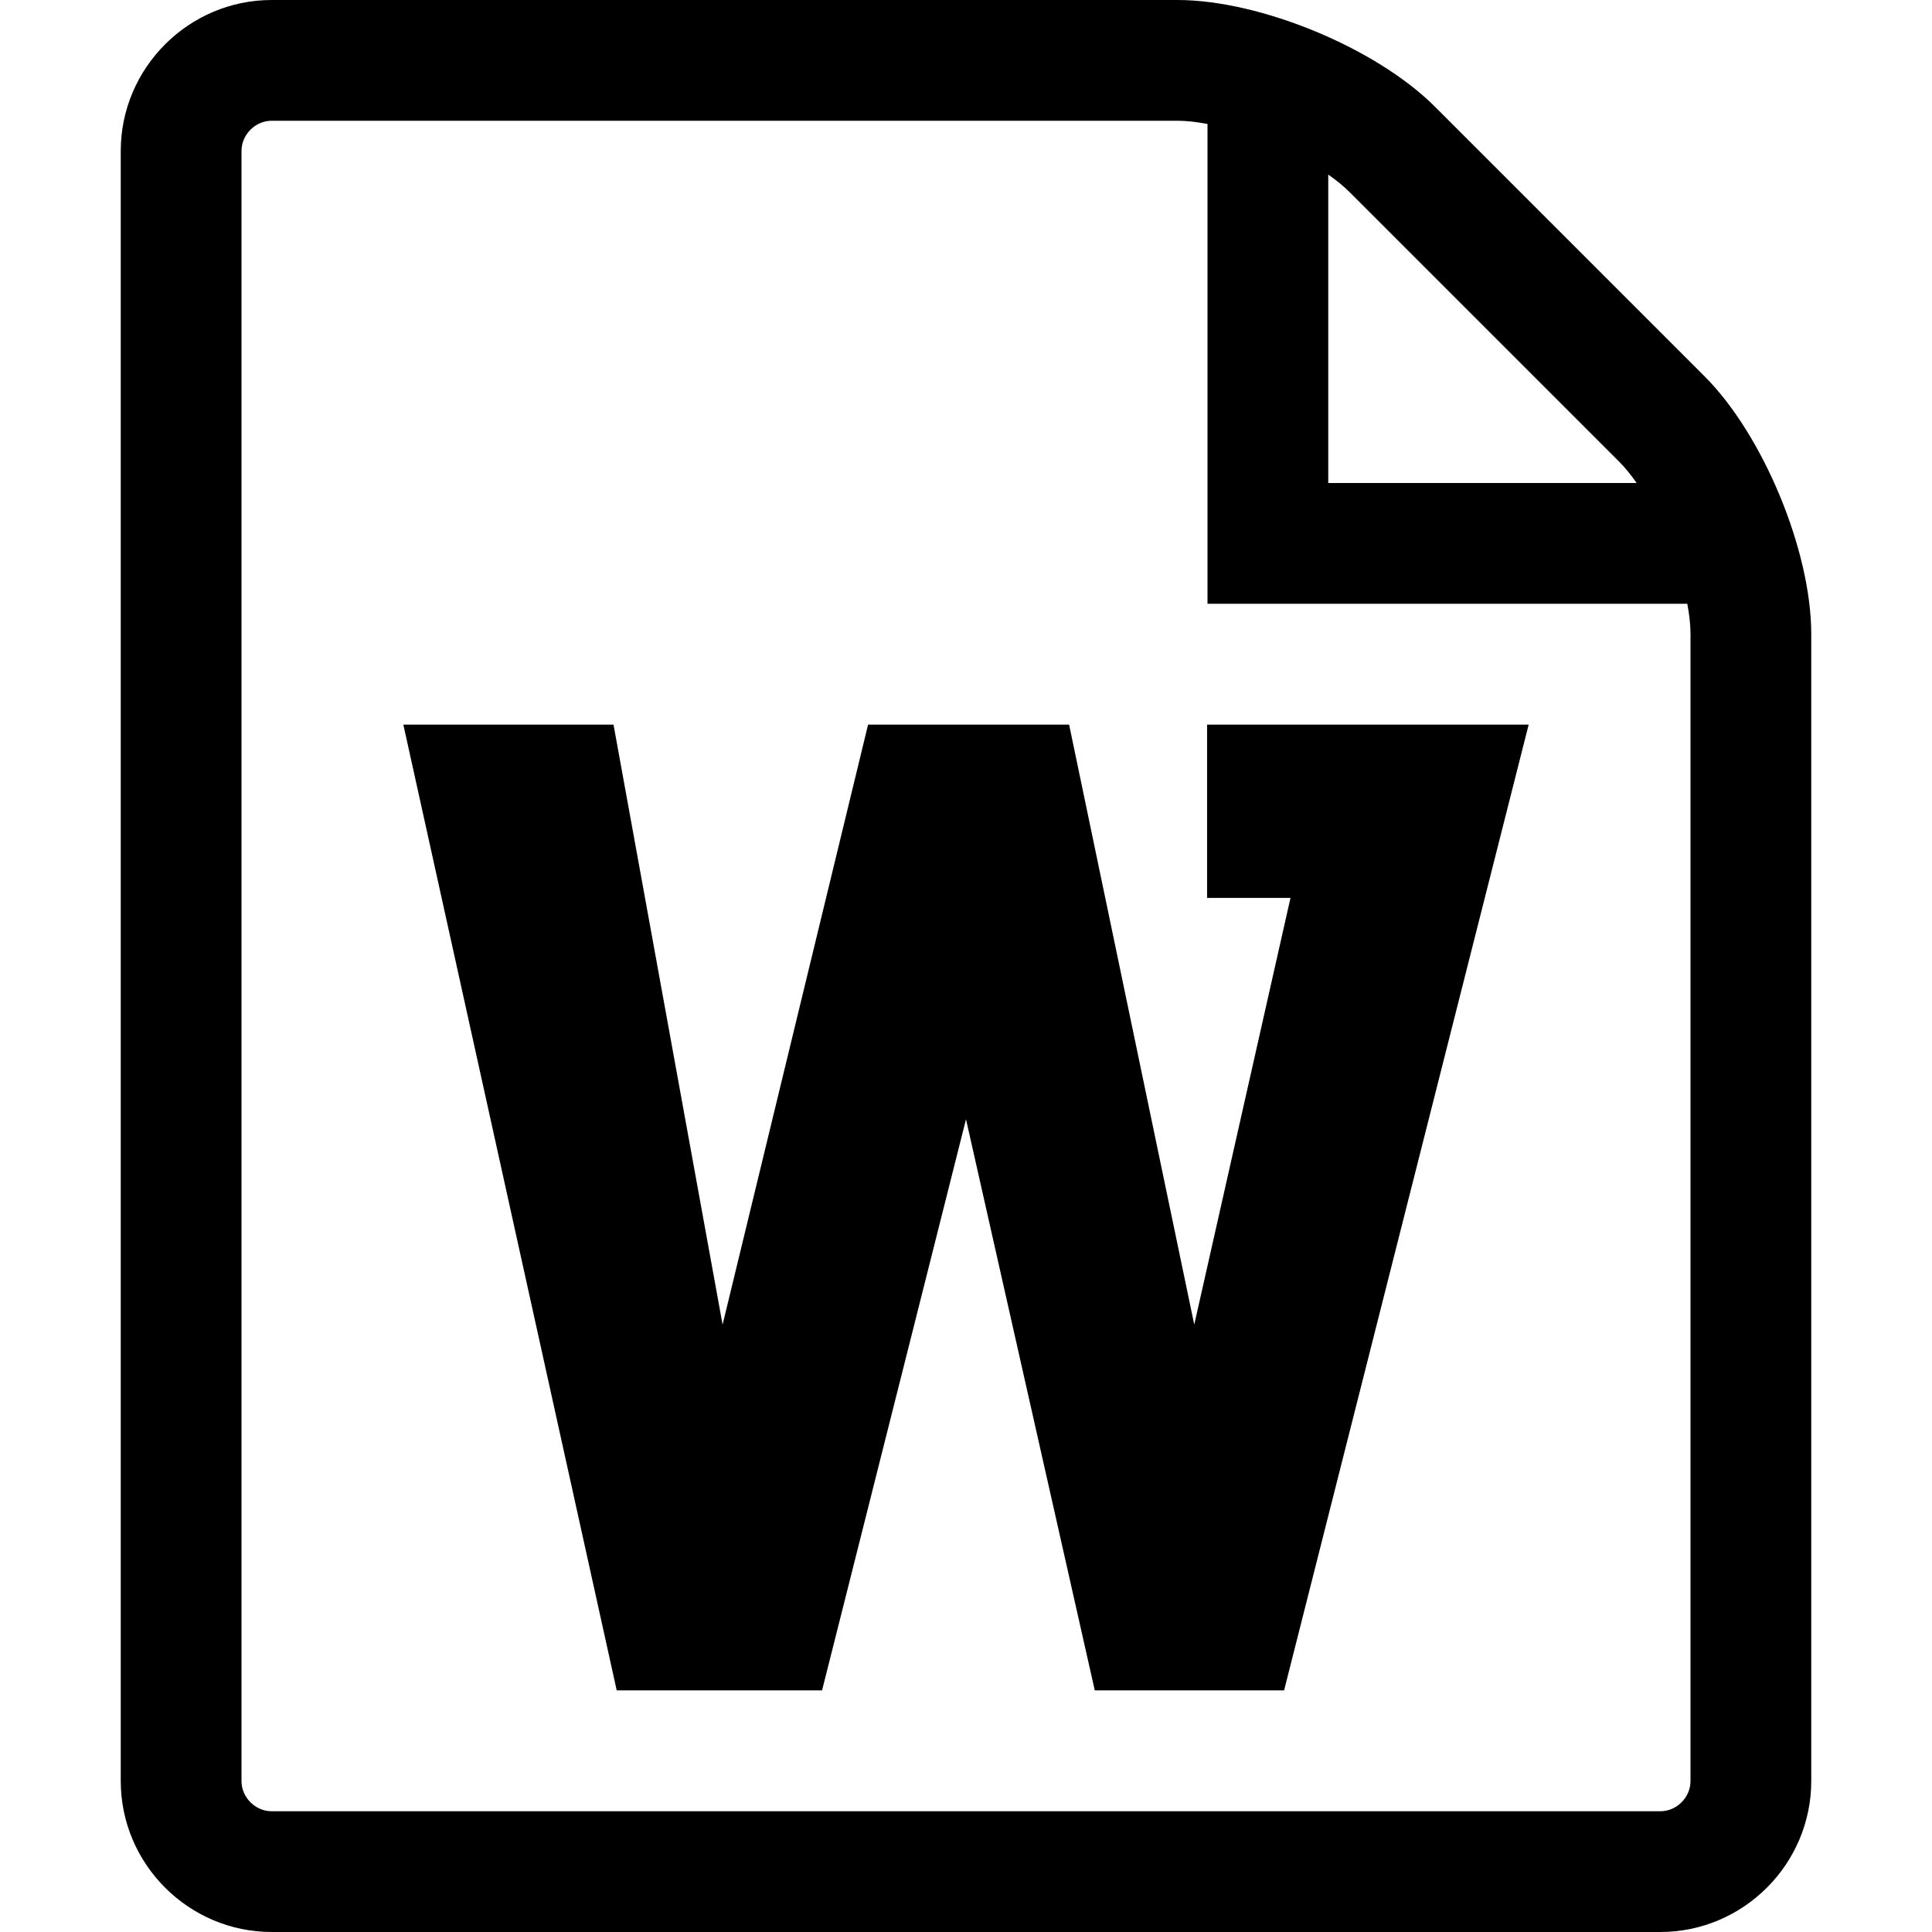 <?xml version="1.0" encoding="utf-8"?>
<!-- Generator: Adobe Illustrator 13.0.0, SVG Export Plug-In . SVG Version: 6.00 Build 14948)  -->
<!DOCTYPE svg PUBLIC "-//W3C//DTD SVG 1.1//EN" "http://www.w3.org/Graphics/SVG/1.1/DTD/svg11.dtd">
<svg version="1.1" id="Icon" xmlns="http://www.w3.org/2000/svg" xmlns:xlink="http://www.w3.org/1999/xlink" x="0px" y="0px"
	 width="512px" height="512px" viewBox="0 0 512 512" enable-background="new 0 0 512 512" xml:space="preserve">
<path d="M319.889,237.946h22.106l-25.506,113.09L283.326,192.03h-53.275l-38.557,159.006L162.586,192.03h-55.697l56.546,255.941
	h54.419l38.147-151.354l34.128,151.354h50.168l64.815-255.941h-85.224V237.946z M451.716,99.715l-71.432-71.431
	C364.728,12.728,334,0,312,0H72C50,0,32,18,32,40v432c0,22,18,40,40,40h368c22,0,40-18,40-40V168
	C480,146,467.272,115.271,451.716,99.715z M429.089,122.343c1.565,1.565,3.125,3.487,4.641,5.657H352V46.272
	c2.17,1.516,4.092,3.075,5.657,4.641L429.089,122.343z M448,472c0,4.336-3.664,8-8,8H72c-4.336,0-8-3.664-8-8V40
	c0-4.336,3.664-8,8-8h240c2.416,0,5.127,0.305,8,0.852V160h127.148c0.547,2.873,0.852,5.583,0.852,8V472z"/>
</svg>
